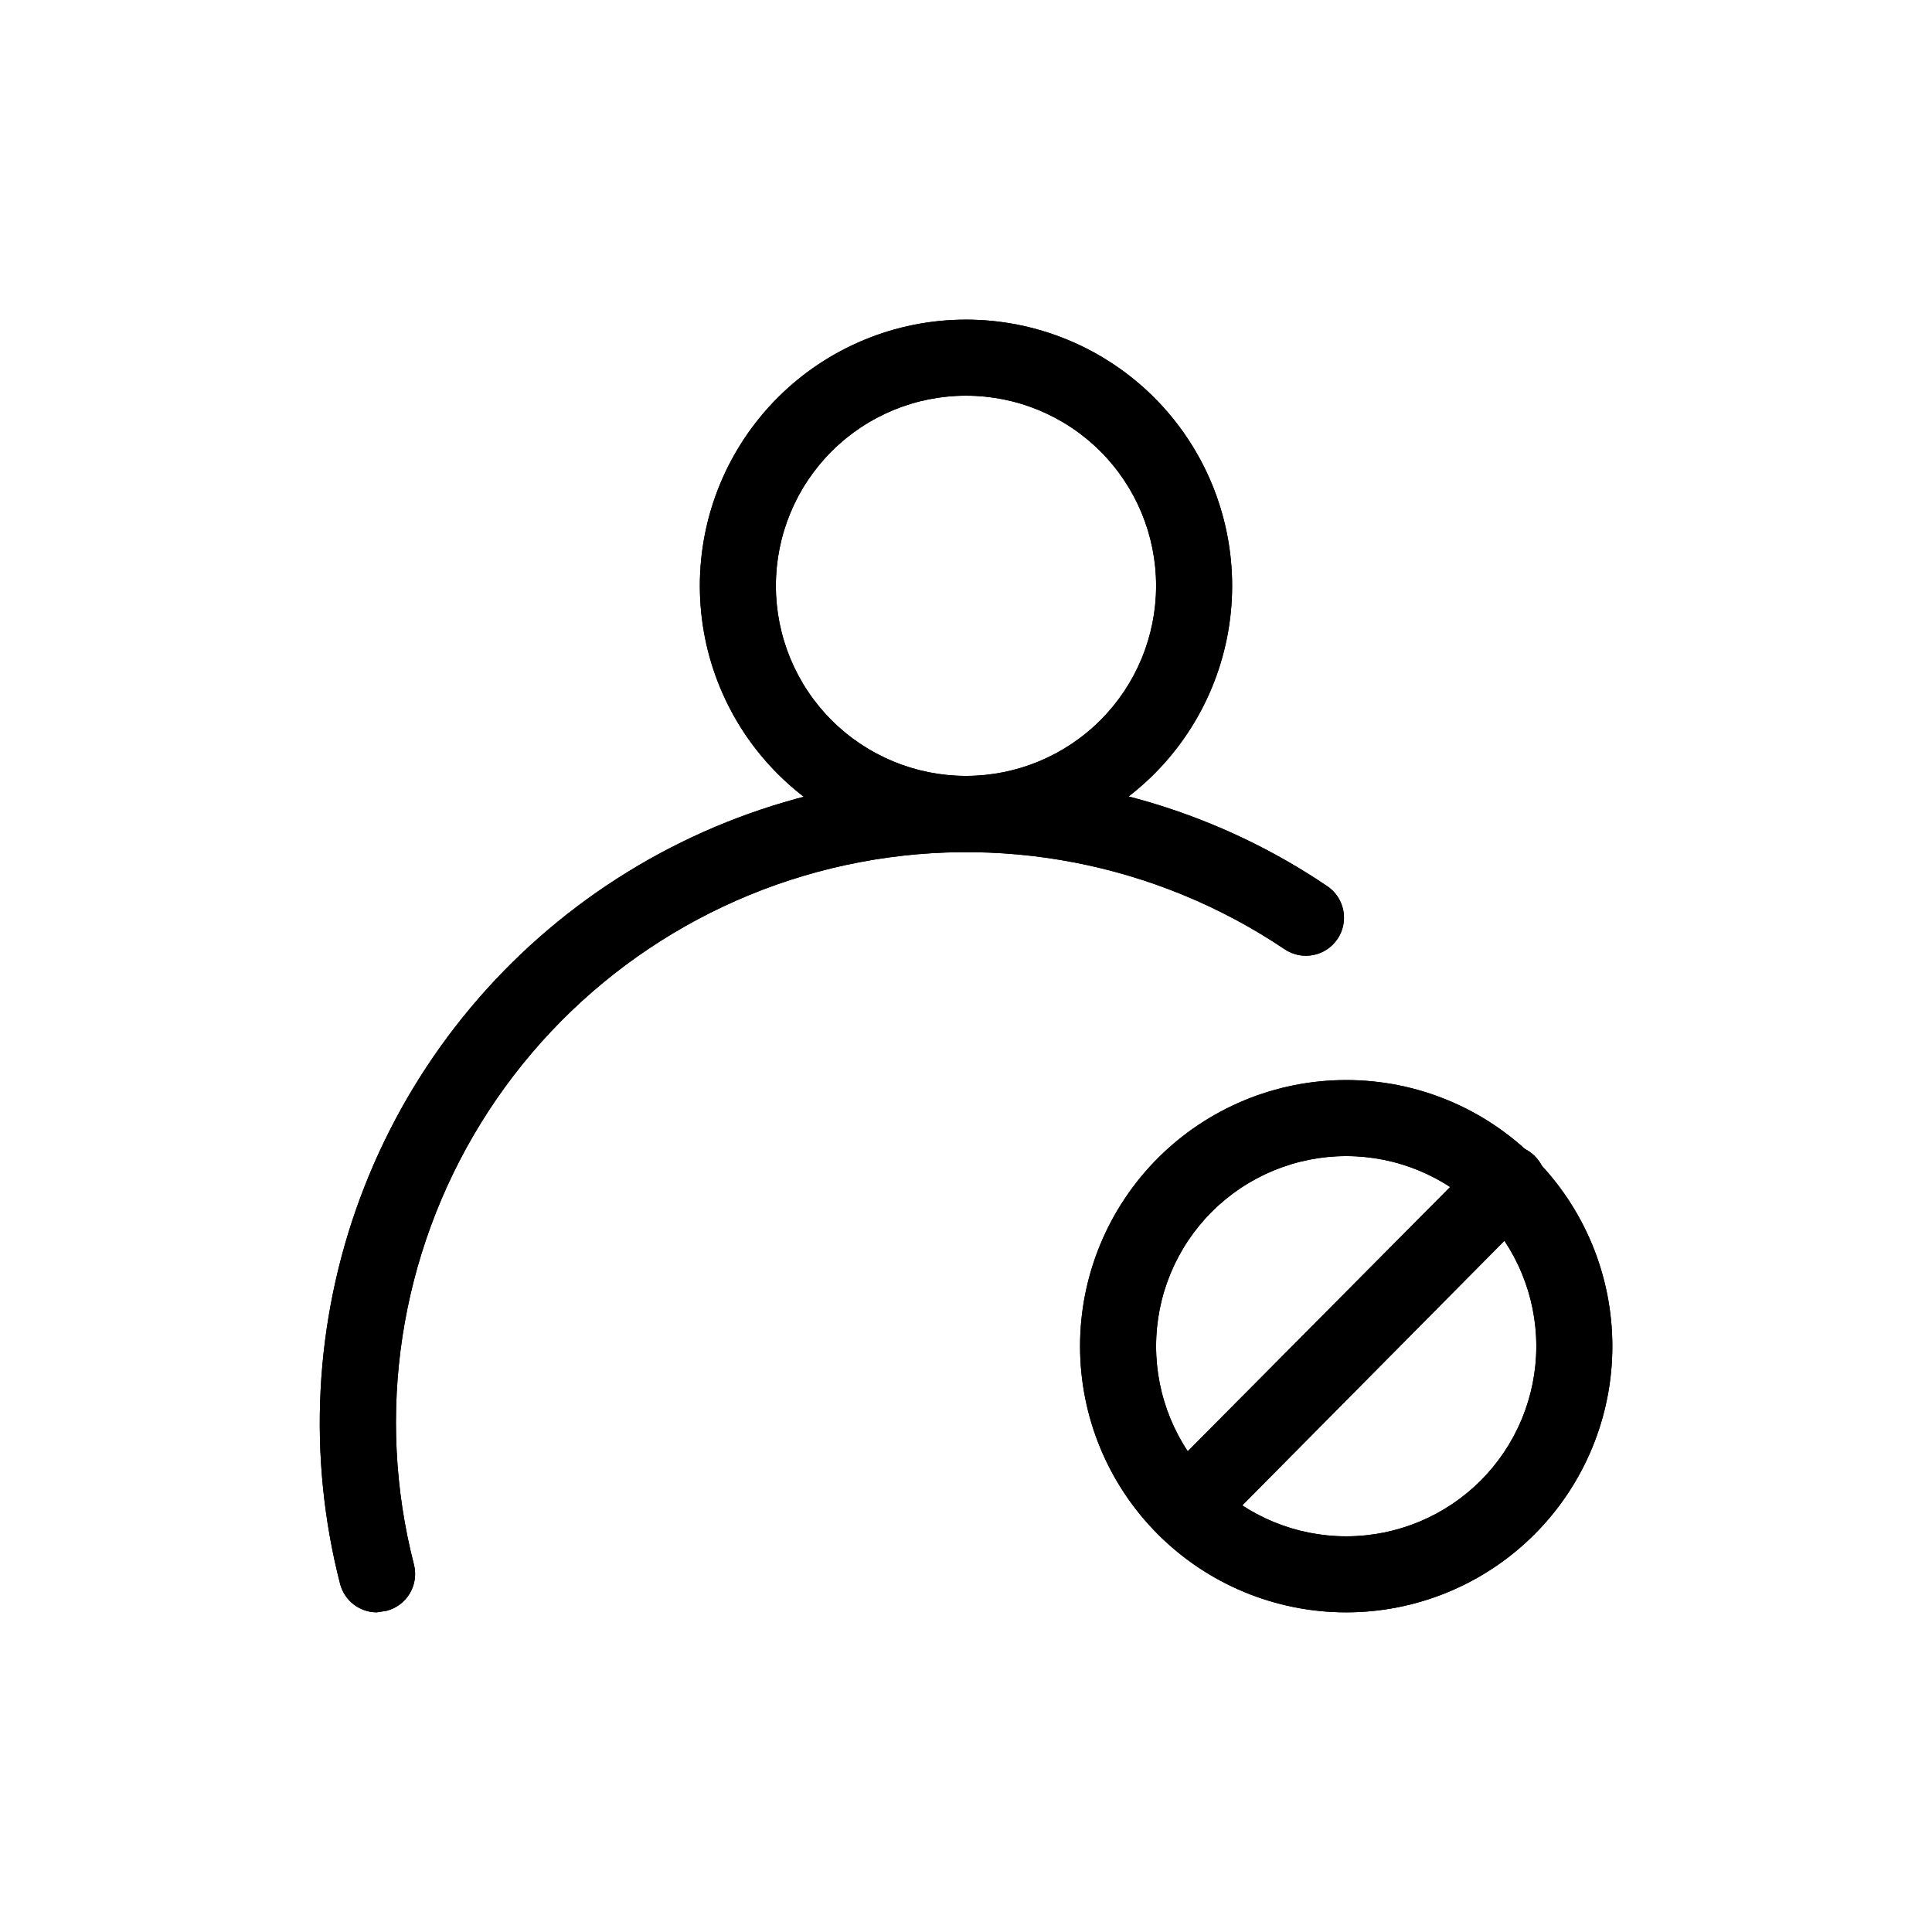 <?xml version="1.0" encoding="UTF-8"?>
<!-- Uploaded to: SVG Find, www.svgfind.com, Generator: SVG Find Mixer Tools -->
<svg fill="#000000" width="800px" height="800px" version="1.1" viewBox="144 144 512 512" xmlns="http://www.w3.org/2000/svg">
 <g>
  <path d="m400 369.77c-18.707 0-36.648-7.43-49.875-20.66-13.23-13.227-20.66-31.168-20.66-49.871 0-18.707 7.43-36.648 20.66-49.875 13.227-13.23 31.168-20.66 49.875-20.66s36.645 7.43 49.875 20.66c13.227 13.227 20.656 31.168 20.656 49.875 0 18.703-7.43 36.645-20.656 49.871-13.23 13.23-31.168 20.66-49.875 20.66zm0-120.91c-13.363 0-26.18 5.309-35.625 14.758-9.449 9.445-14.758 22.262-14.758 35.625 0 13.359 5.309 26.176 14.758 35.621 9.445 9.449 22.262 14.758 35.625 14.758 13.359 0 26.176-5.309 35.625-14.758 9.445-9.445 14.754-22.262 14.754-35.621 0-13.363-5.309-26.18-14.754-35.625-9.449-9.449-22.266-14.758-35.625-14.758z"/>
  <path d="m243.82 571.29c-4.535-0.023-8.492-3.078-9.672-7.457-8.711-33.867-6.863-69.59 5.305-102.38 12.164-32.789 34.062-61.074 62.758-81.062 28.699-19.988 62.82-30.73 97.793-30.777 34.113-0.066 67.461 10.113 95.723 29.223 4.617 3.113 5.836 9.387 2.719 14.004-3.113 4.621-9.387 5.836-14.004 2.723-34.105-22.945-76.086-31.004-116.27-22.328-40.176 8.676-75.09 33.344-96.688 68.316-21.602 34.973-28.023 77.23-17.793 117.04 0.672 2.594 0.285 5.348-1.074 7.652-1.363 2.309-3.586 3.977-6.18 4.641z"/>
  <path d="m500.76 571.29c-18.707 0-36.648-7.43-49.875-20.656-13.227-13.23-20.66-31.168-20.66-49.875s7.434-36.648 20.66-49.875c13.227-13.227 31.168-20.66 49.875-20.66s36.645 7.434 49.875 20.66c13.227 13.227 20.656 31.168 20.656 49.875s-7.43 36.645-20.656 49.875c-13.23 13.227-31.168 20.656-49.875 20.656zm0-120.91c-13.363 0-26.18 5.309-35.625 14.758-9.449 9.445-14.758 22.262-14.758 35.625 0 13.359 5.309 26.176 14.758 35.625 9.445 9.445 22.262 14.754 35.625 14.754 13.359 0 26.176-5.309 35.625-14.754 9.445-9.449 14.754-22.266 14.754-35.625 0-13.363-5.309-26.18-14.754-35.625-9.449-9.449-22.266-14.758-35.625-14.758z"/>
  <path d="m458.04 553.56c-4.031-0.055-7.641-2.508-9.176-6.238-1.535-3.727-0.703-8.012 2.121-10.891l85.445-86.051c3.953-3.949 10.359-3.949 14.309 0 3.949 3.953 3.949 10.359 0 14.309l-85.648 86.453c-1.953 1.68-4.481 2.543-7.051 2.418z"/>
  <path d="m400 369.77c-18.707 0-36.648-7.43-49.875-20.66-13.23-13.227-20.66-31.168-20.66-49.871 0-18.707 7.43-36.648 20.66-49.875 13.227-13.23 31.168-20.66 49.875-20.66s36.645 7.43 49.875 20.66c13.227 13.227 20.656 31.168 20.656 49.875 0 18.703-7.43 36.645-20.656 49.871-13.23 13.23-31.168 20.66-49.875 20.66zm0-120.91c-13.363 0-26.18 5.309-35.625 14.758-9.449 9.445-14.758 22.262-14.758 35.625 0 13.359 5.309 26.176 14.758 35.621 9.445 9.449 22.262 14.758 35.625 14.758 13.359 0 26.176-5.309 35.625-14.758 9.445-9.445 14.754-22.262 14.754-35.621 0-13.363-5.309-26.18-14.754-35.625-9.449-9.449-22.266-14.758-35.625-14.758z"/>
  <path d="m243.82 571.29c-4.535-0.023-8.492-3.078-9.672-7.457-8.711-33.867-6.863-69.59 5.305-102.38 12.164-32.789 34.062-61.074 62.758-81.062 28.699-19.988 62.82-30.73 97.793-30.777 34.113-0.066 67.461 10.113 95.723 29.223 4.617 3.113 5.836 9.387 2.719 14.004-3.113 4.621-9.387 5.836-14.004 2.723-34.105-22.945-76.086-31.004-116.27-22.328-40.176 8.676-75.09 33.344-96.688 68.316-21.602 34.973-28.023 77.23-17.793 117.04 0.672 2.594 0.285 5.348-1.074 7.652-1.363 2.309-3.586 3.977-6.18 4.641z"/>
  <path d="m500.76 571.29c-18.707 0-36.648-7.43-49.875-20.656-13.227-13.23-20.66-31.168-20.66-49.875s7.434-36.648 20.66-49.875c13.227-13.227 31.168-20.66 49.875-20.66s36.645 7.434 49.875 20.66c13.227 13.227 20.656 31.168 20.656 49.875s-7.43 36.645-20.656 49.875c-13.23 13.227-31.168 20.656-49.875 20.656zm0-120.91c-13.363 0-26.18 5.309-35.625 14.758-9.449 9.445-14.758 22.262-14.758 35.625 0 13.359 5.309 26.176 14.758 35.625 9.445 9.445 22.262 14.754 35.625 14.754 13.359 0 26.176-5.309 35.625-14.754 9.445-9.449 14.754-22.266 14.754-35.625 0-13.363-5.309-26.18-14.754-35.625-9.449-9.449-22.266-14.758-35.625-14.758z"/>
  <path d="m458.04 553.56c-4.031-0.055-7.641-2.508-9.176-6.238-1.535-3.727-0.703-8.012 2.121-10.891l85.445-86.051c3.953-3.949 10.359-3.949 14.309 0 3.949 3.953 3.949 10.359 0 14.309l-85.648 86.453c-1.953 1.68-4.481 2.543-7.051 2.418z"/>
 </g>
</svg>